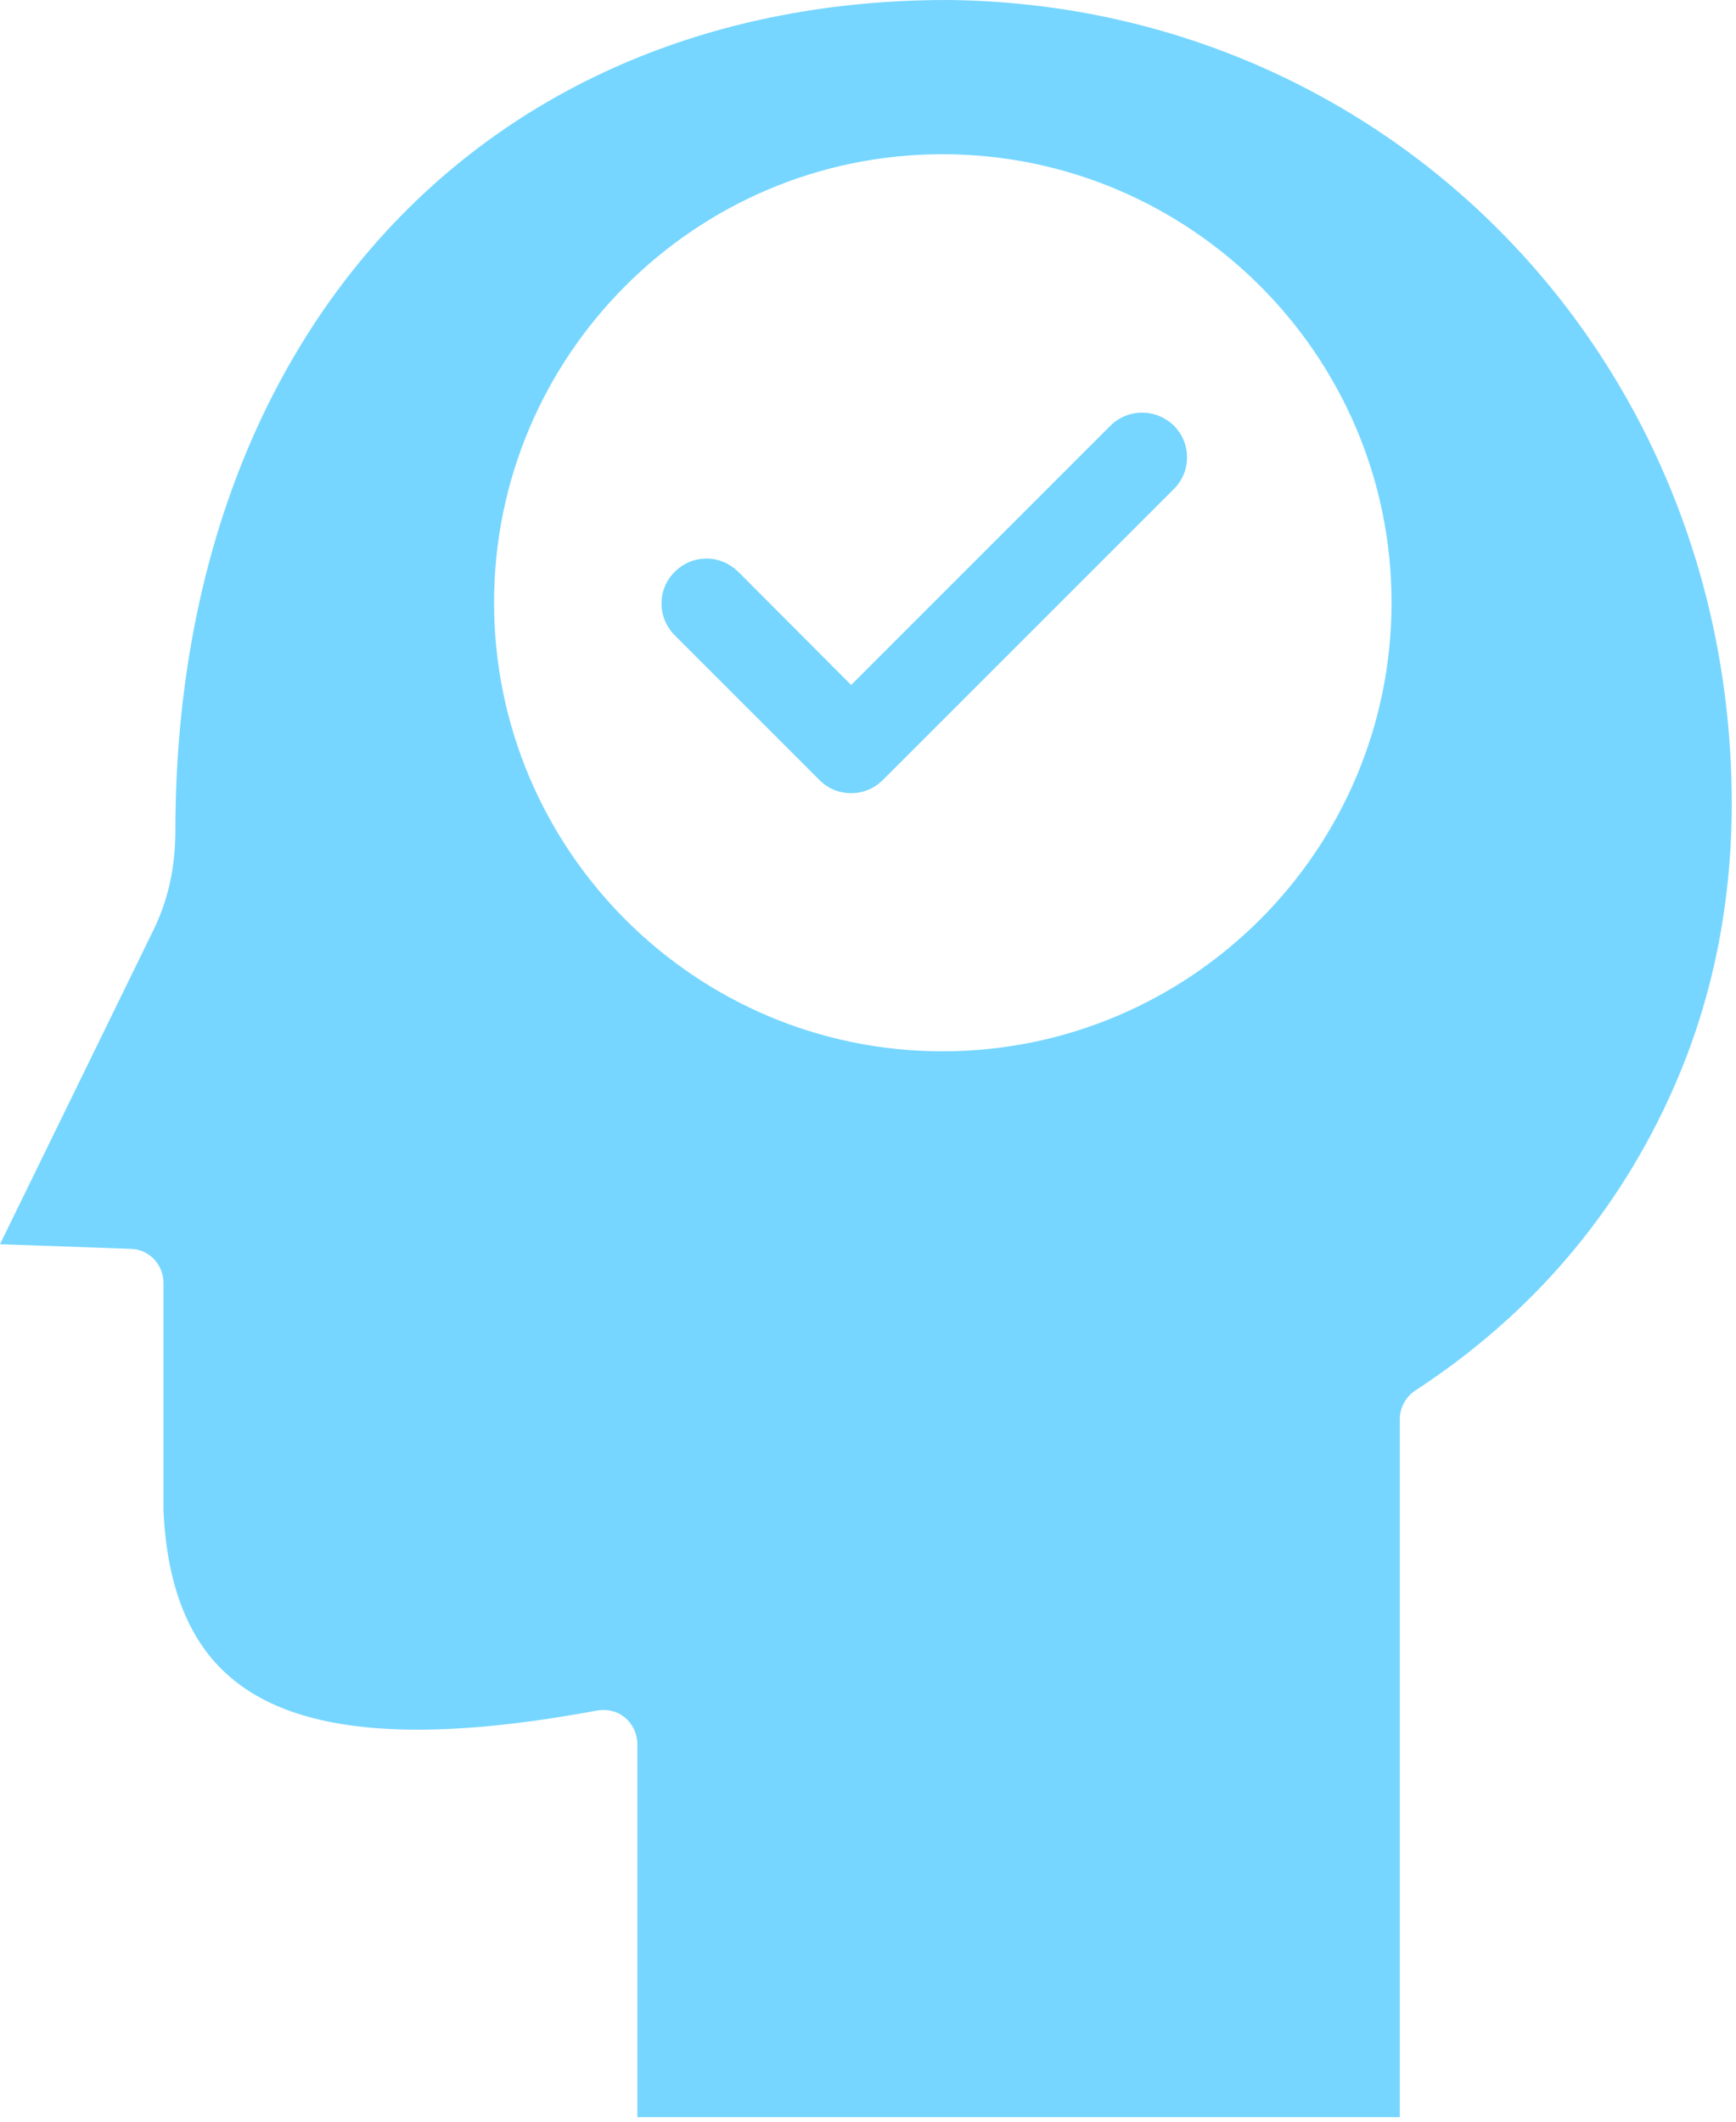 <?xml version="1.0" encoding="UTF-8" standalone="no"?>
<!DOCTYPE svg PUBLIC "-//W3C//DTD SVG 1.1//EN" "http://www.w3.org/Graphics/SVG/1.1/DTD/svg11.dtd">
<svg xmlns:xl="http://www.w3.org/1999/xlink" version="1.1" xmlns="http://www.w3.org/2000/svg" xmlns:dc="http://purl.org/dc/elements/1.1/" viewBox="591 629 144 176" width="144" height="176">
  <defs/>
  <g id="Canvas_1" stroke-dasharray="none" stroke="none" fill-opacity="1" stroke-opacity="1" fill="none">
    <title>Canvas 1</title>
    <g id="Canvas_1_Layer_1">
      <title>Layer 1</title>
      <g id="Group_2">
        <g id="Graphic_4">
          <path d="M 669.562 629 C 631.324 629 605.576 656.67 605.548 697.899 C 605.548 700.918 604.945 703.718 603.682 706.244 L 591 732.212 L 601.843 732.596 C 603.352 732.624 604.56 733.886 604.56 735.424 L 604.56 754.309 C 604.862 760.842 606.811 765.536 610.489 768.446 C 615.979 772.838 625.833 773.634 640.547 770.889 C 641.37 770.752 642.221 770.944 642.852 771.493 C 643.484 772.014 643.868 772.838 643.868 773.661 L 643.868 804.625 L 707.113 804.625 L 707.113 746.706 C 707.113 745.773 707.607 744.867 708.403 744.346 C 718.066 738.032 725.284 729.577 729.842 719.201 C 732.999 712.037 734.618 704.213 734.646 695.868 C 734.755 658.7 706.153 629.329 669.562 629 Z M 669.178 716.209 C 648.673 716.209 631.983 699.519 631.983 678.987 C 631.983 658.482 648.673 641.793 669.178 641.793 C 689.682 641.793 706.428 658.454 706.428 678.987 C 706.428 699.519 689.71 716.209 669.178 716.209 Z" fill="#76d6ff"/>
        </g>
        <g id="Graphic_3">
          <path d="M 685.73 663.23 C 684.742 663.23 683.809 663.614 683.095 664.328 L 661.602 685.821 L 652.242 676.433 C 651.528 675.746 650.622 675.335 649.606 675.335 C 648.618 675.335 647.685 675.719 646.971 676.433 C 646.258 677.146 645.873 678.052 645.873 679.068 C 645.873 680.056 646.258 680.989 646.971 681.703 L 658.967 693.699 C 659.681 694.412 660.586 694.797 661.602 694.797 C 662.59 694.797 663.524 694.412 664.237 693.699 L 688.365 669.571 C 689.079 668.857 689.463 667.951 689.463 666.935 C 689.463 665.947 689.079 665.014 688.365 664.3 C 687.652 663.614 686.718 663.23 685.73 663.23 Z" fill="#76d6ff"/>
        </g>
      </g>
    </g>
  </g>
</svg>
